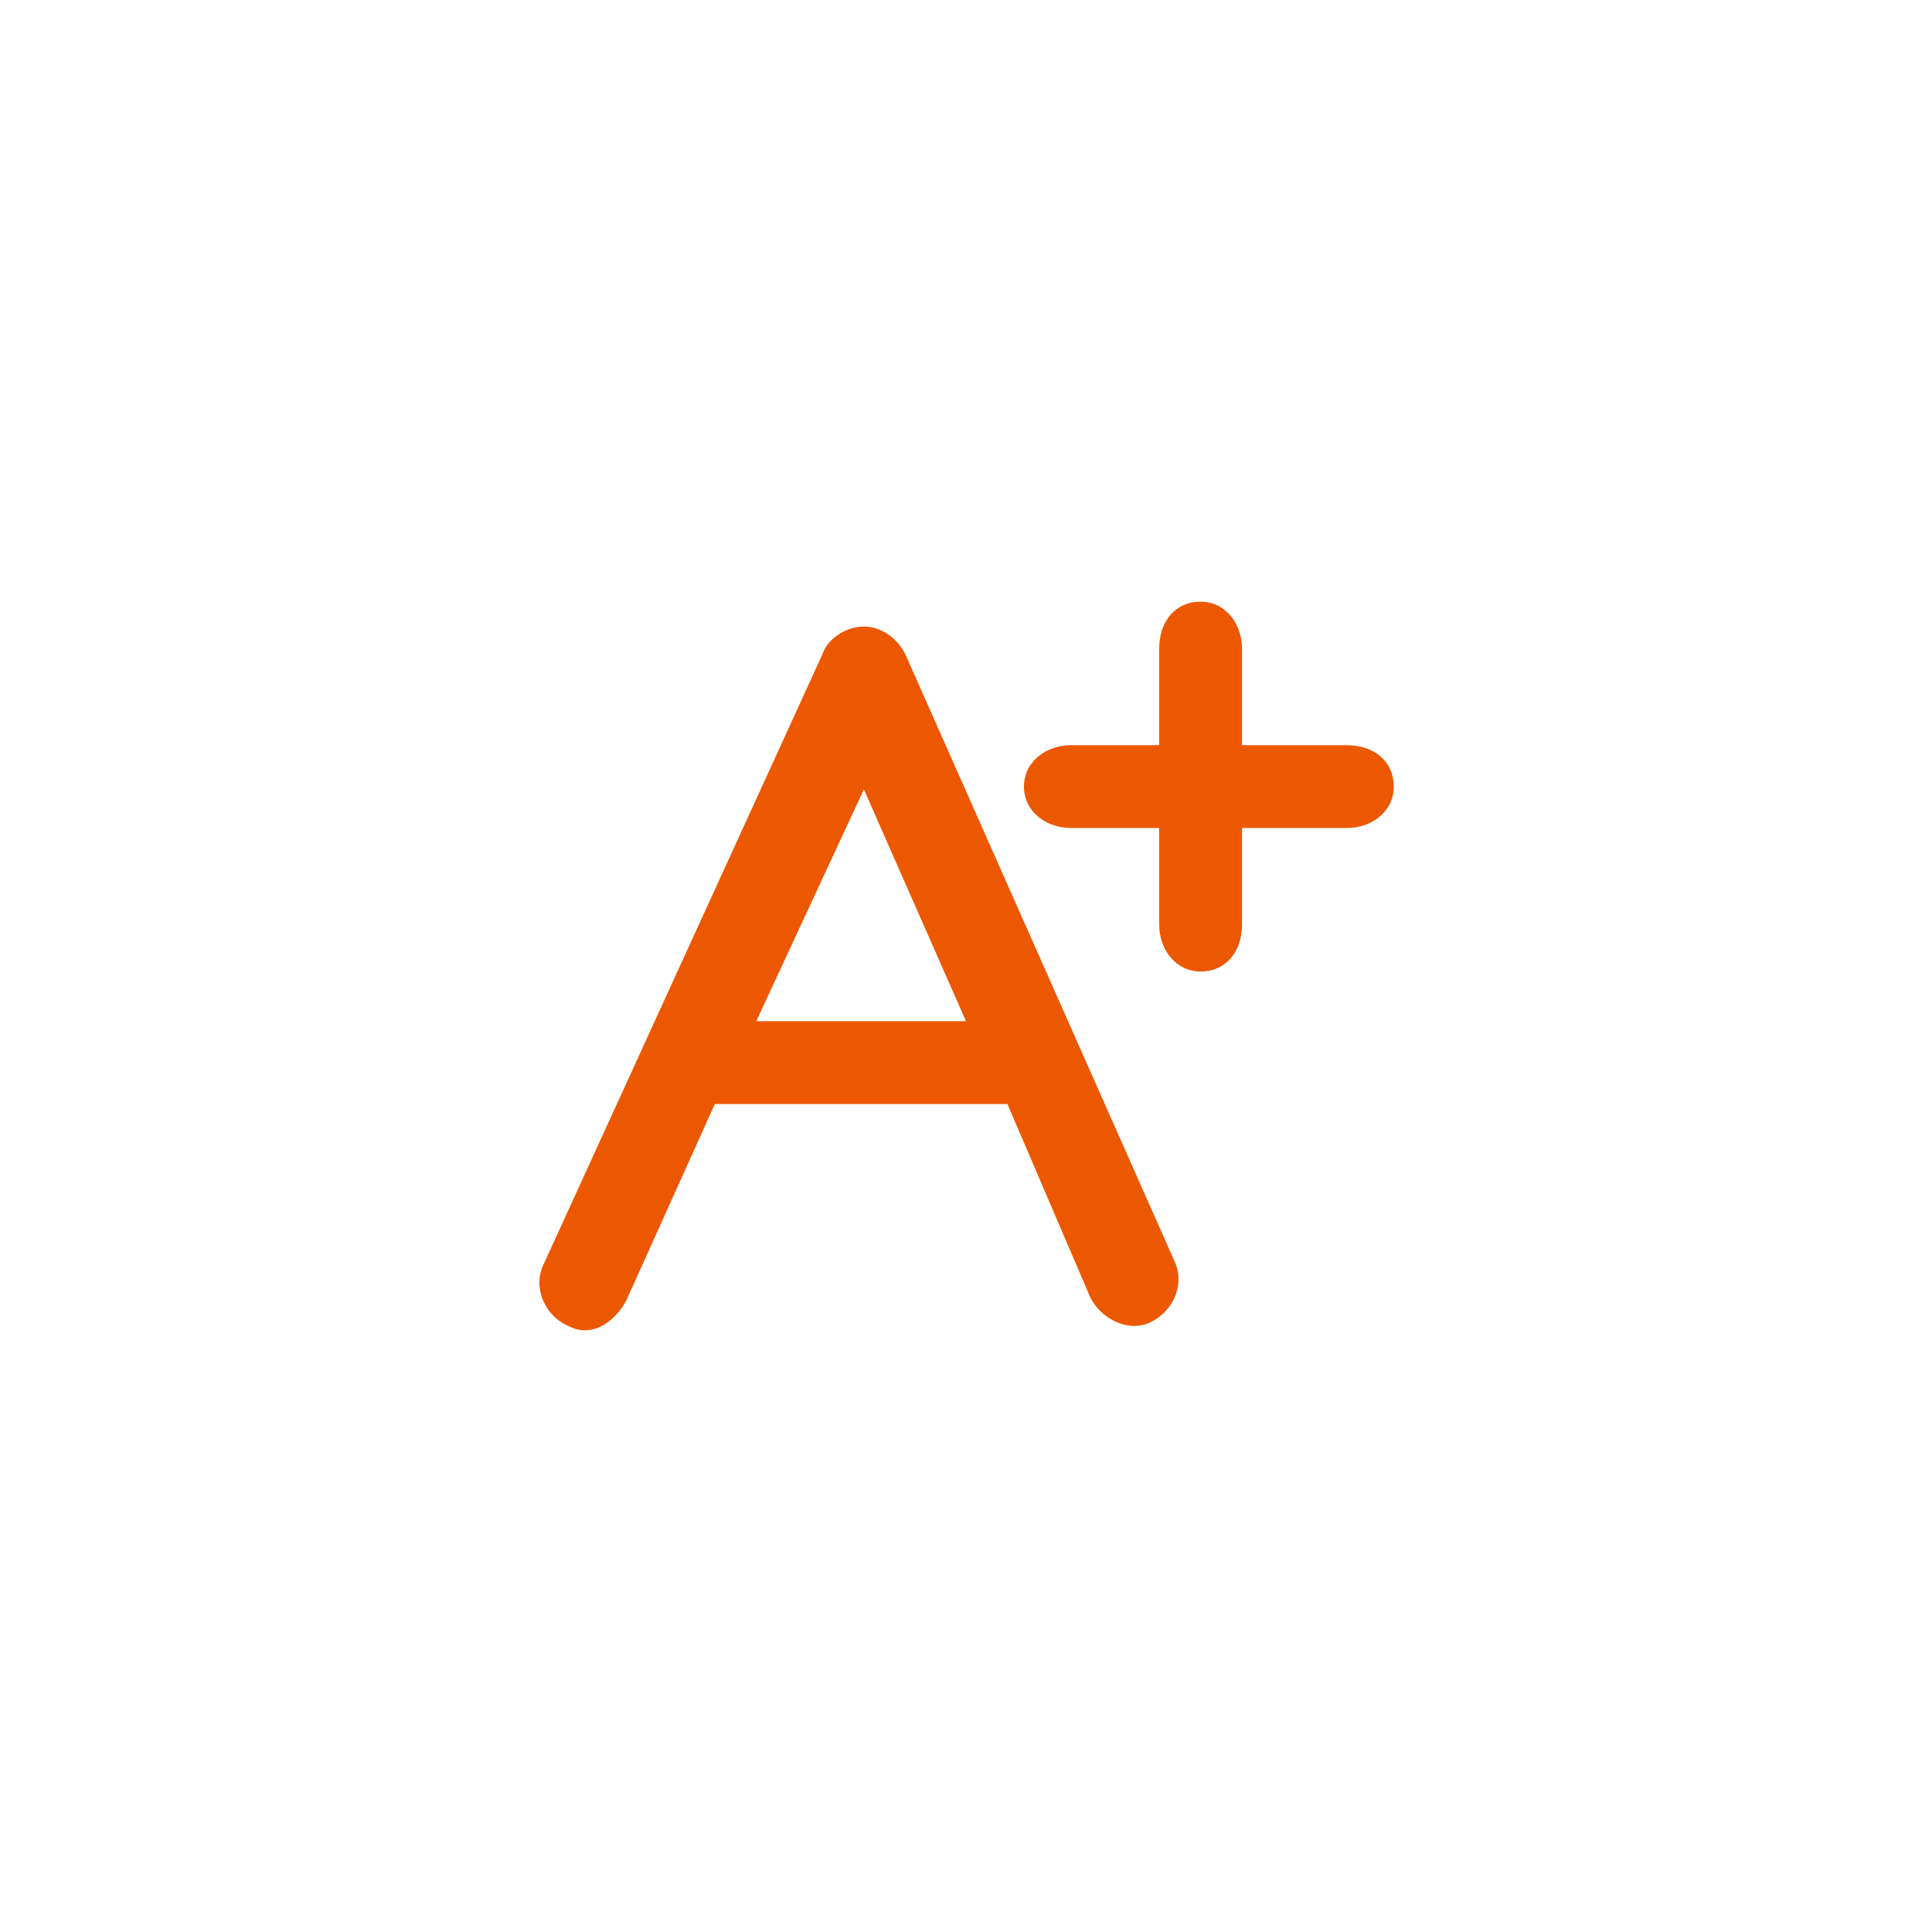 <svg xmlns="http://www.w3.org/2000/svg" width="70" height="70" viewBox="0 0 70 70" style="width: 100%; height: 100%;"><desc>Made with illustrio</desc>
  
<g class="base"><g fill="none" fill-rule="evenodd" stroke="none" class="main-fill">
    
    
  </g><g fill="none" transform="translate(19 21)" stroke="none" class="main-fill">
      <path d="M2.2 27.2C2.8 27.2 3.4 26.7 3.7 26.1L6.9 19 17.5 19 20.5 26C20.9 26.8 21.9 27.3 22.7 26.9 23.5 26.5 23.9 25.6 23.6 24.8L13.8 2.7C13.5 2.1 12.9 1.7 12.3 1.7 11.7 1.7 11 2.1 10.8 2.7L.7 24.8C.3 25.6.7 26.6 1.5 27 1.7 27.1 1.9 27.2 2.2 27.2L2.2 27.2zM12.3 7.6L16 16 8.4 16 12.3 7.6 12.3 7.6zM29.8 6L26 6 26 2.5C26 1.6 25.4.8 24.5.8 23.6.8 23 1.5 23 2.5L23 6 19.8 6C18.9 6 18.1 6.6 18.1 7.5 18.1 8.4 18.9 9 19.8 9L23 9 23 12.5C23 13.4 23.6 14.2 24.5 14.2 25.4 14.2 26 13.5 26 12.5L26 9 29.8 9C30.7 9 31.5 8.4 31.5 7.5 31.5 6.6 30.8 6 29.8 6L29.8 6z" fill="none" stroke="none" class="main-fill"></path>
    </g></g><style>
          .main-fill {fill: #ec5800;}
          .main-stroke {stroke: #ec5800;}
          .secondary-fill {fill: #000000;}
          .secondary-stroke {stroke: #000000;}

          .main-fill--darken {fill: #9f3b00;}
          .main-stroke--darken {stroke: #9f3b00;}
          .secondary-fill--darken {fill: #000000;}
          .secondary-stroke--darken {stroke: #000000;}

          .main-fill--darkener {fill: #6c2800;}
          .main-stroke--darkener {stroke: #6c2800;}
          .secondary-fill--darkener {fill: #000000;}
          .secondary-stroke--darkener {stroke: #000000;}
        </style></svg>
